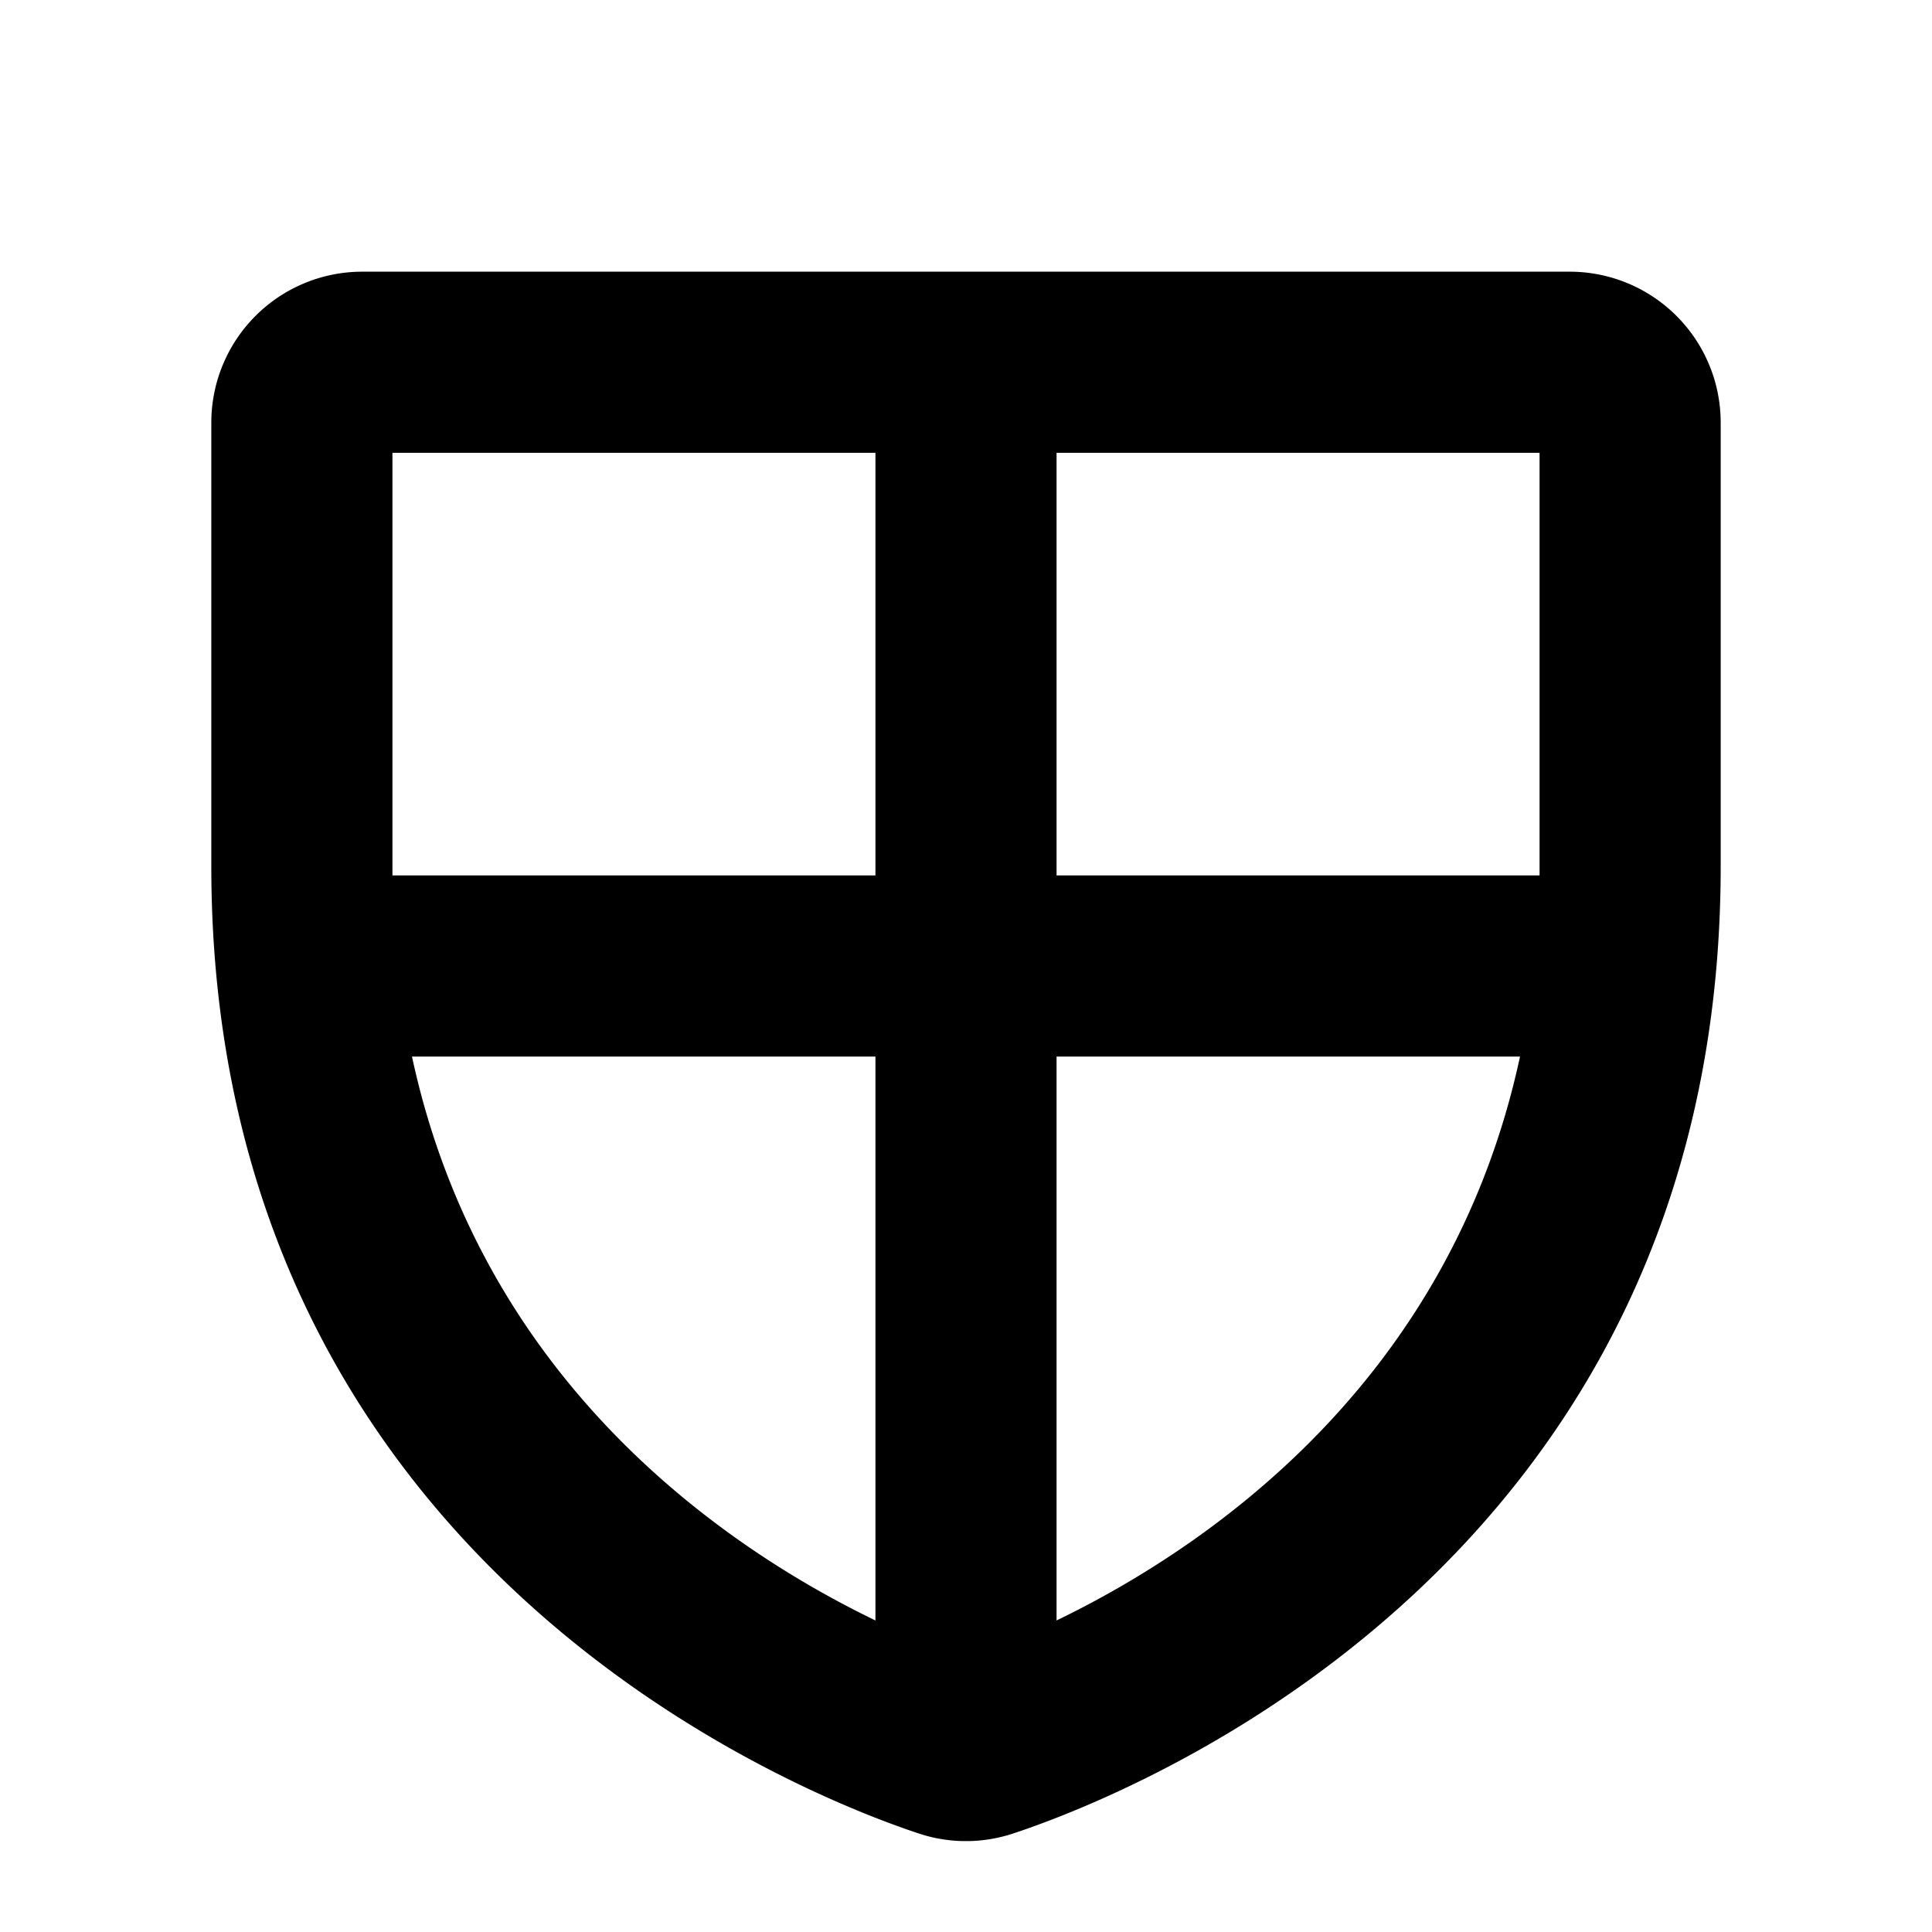 <svg xmlns="http://www.w3.org/2000/svg" viewBox="0 0 256 256" fill="currentColor"><path d="M208,36H48A20,20,0,0,0,28,56v58.77c0,92.37,78.1,123,93.75,128.18a19.82,19.82,0,0,0,5.66,1c.2,0,.39,0,.59,0s.39,0,.58,0a20,20,0,0,0,5.66-1C149.9,237.78,228,207.16,228,114.79V56A20,20,0,0,0,208,36Zm-4,78.79c0,.41,0,.81,0,1.21H140V60h64ZM52,60h64v56H52c0-.4,0-.8,0-1.21Zm2.59,80H116v74.72C96.33,205.21,63.92,183.37,54.59,140ZM140,214.72V140h61.41C192.08,183.37,159.67,205.21,140,214.72Z"/></svg>